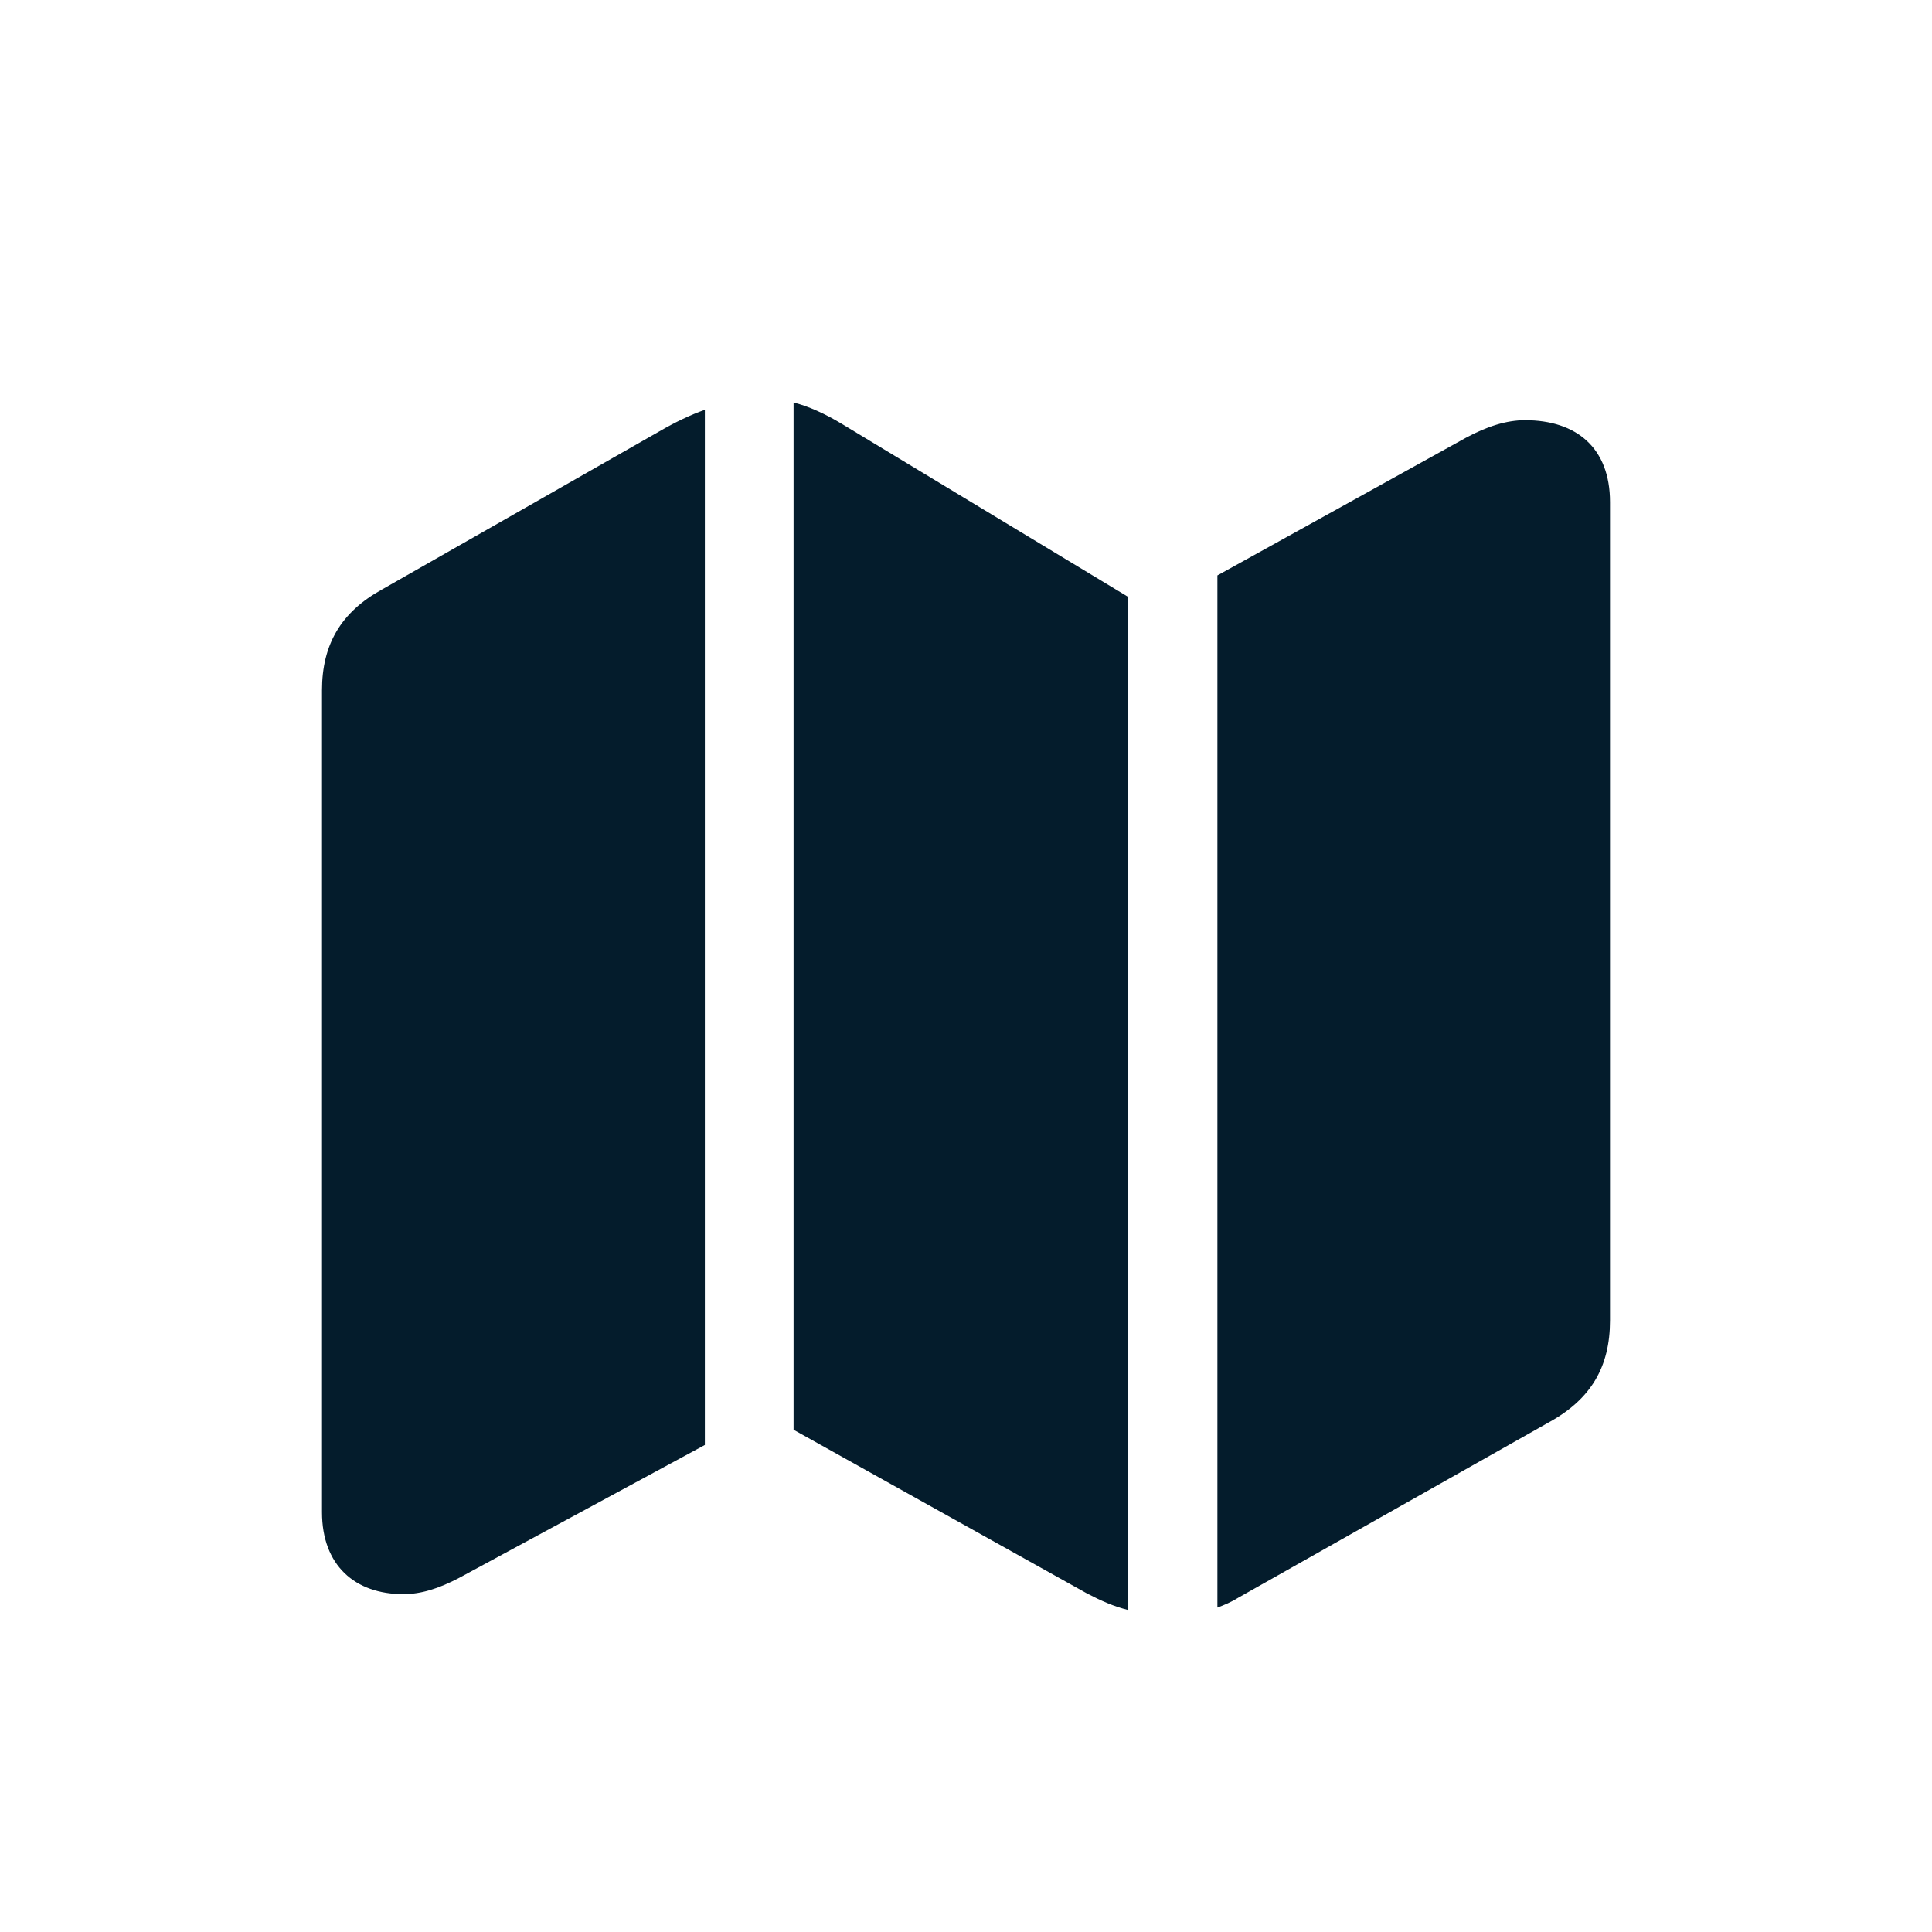 <svg width="24" height="24" viewBox="0 0 24 24" fill="none" xmlns="http://www.w3.org/2000/svg">
<path d="M9.858 17.761V5C10.04 5.046 10.245 5.137 10.458 5.266L14.013 7.414V20C13.831 19.954 13.679 19.886 13.504 19.795L9.858 17.761ZM4 18.785V8.575C4 8.006 4.236 7.604 4.745 7.323L8.194 5.357C8.391 5.243 8.581 5.152 8.756 5.091V17.95L5.709 19.598C5.451 19.734 5.231 19.803 5.01 19.803C4.41 19.803 4 19.446 4 18.785ZM15.123 19.97V7.148L18.207 5.44C18.473 5.296 18.716 5.22 18.944 5.22C19.582 5.22 20 5.562 20 6.237V16.402C20 16.979 19.765 17.381 19.24 17.669L15.381 19.848C15.297 19.901 15.206 19.939 15.123 19.97Z" fill="#041C2C"/>
</svg>

